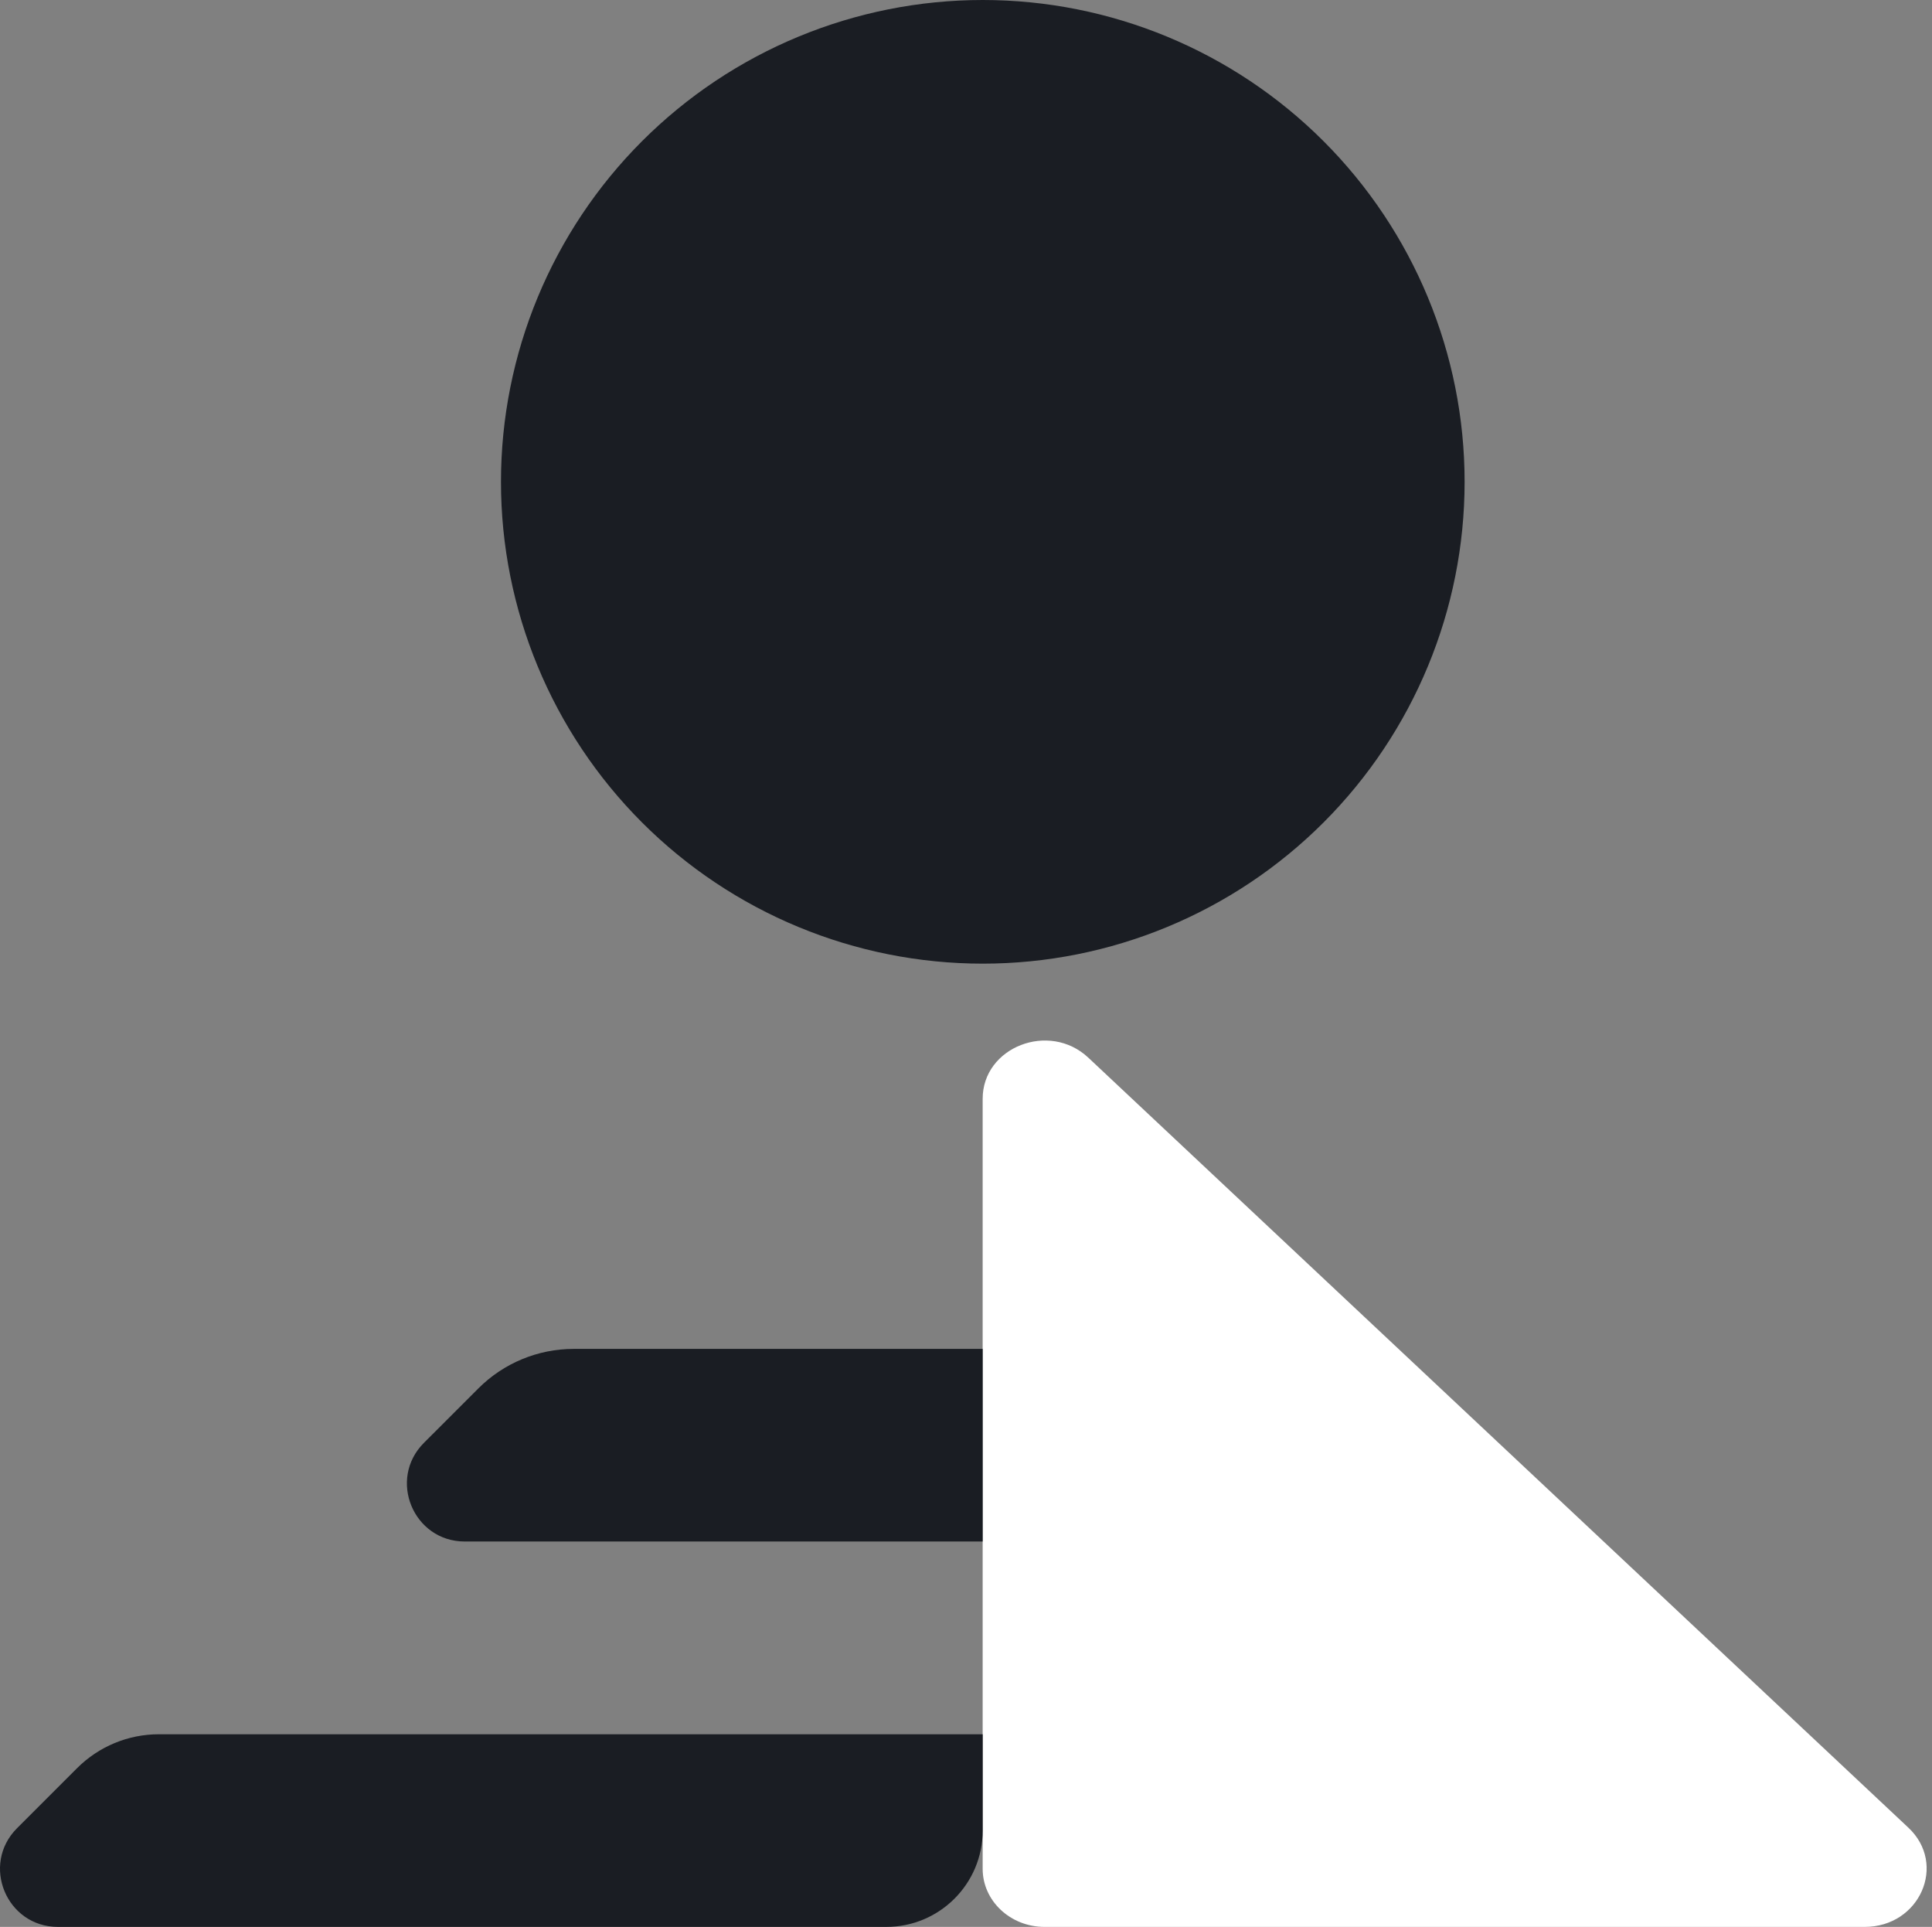 <svg width="351" height="350" viewBox="0 0 351 350" fill="none" xmlns="http://www.w3.org/2000/svg">
<rect x="0" y="0" width="351" height="350" fill="#808080" stroke="none"/>
<path d="M346.711 331.978C353.795 338.628 348.779 350 338.761 350H189.771C183.561 350 178.527 345.274 178.527 339.443V199.578C178.527 190.173 190.637 185.463 197.72 192.112L346.711 331.978Z" fill="white"/>
<path d="M178.55 175.036C201.767 175.036 224.031 165.816 240.446 149.403C256.862 132.99 266.086 110.729 266.086 87.518C266.086 64.307 256.862 42.046 240.446 25.633C224.031 9.221 201.767 0 178.55 0C155.334 0 133.07 9.221 116.654 25.633C100.238 42.046 91.015 64.307 91.015 87.518C91.015 110.729 100.238 132.99 116.654 149.403C133.07 165.816 155.334 175.036 178.55 175.036Z" fill="#1A1D23"/>
<path d="M178.526 245.011V279.999H84.445C75.09 279.999 70.405 268.688 77.021 262.073L86.911 252.185C91.506 247.591 97.737 245.011 104.234 245.011L178.526 245.011Z" fill="#1A1D23"/>
<path d="M178.531 315.009V332.497C178.531 342.162 170.696 349.997 161.031 349.997H10.521C1.166 349.997 -3.518 338.686 3.097 332.071L14.012 321.158C17.951 317.221 23.291 315.009 28.86 315.009H178.531Z" fill="#1A1D23"/>
</svg>
